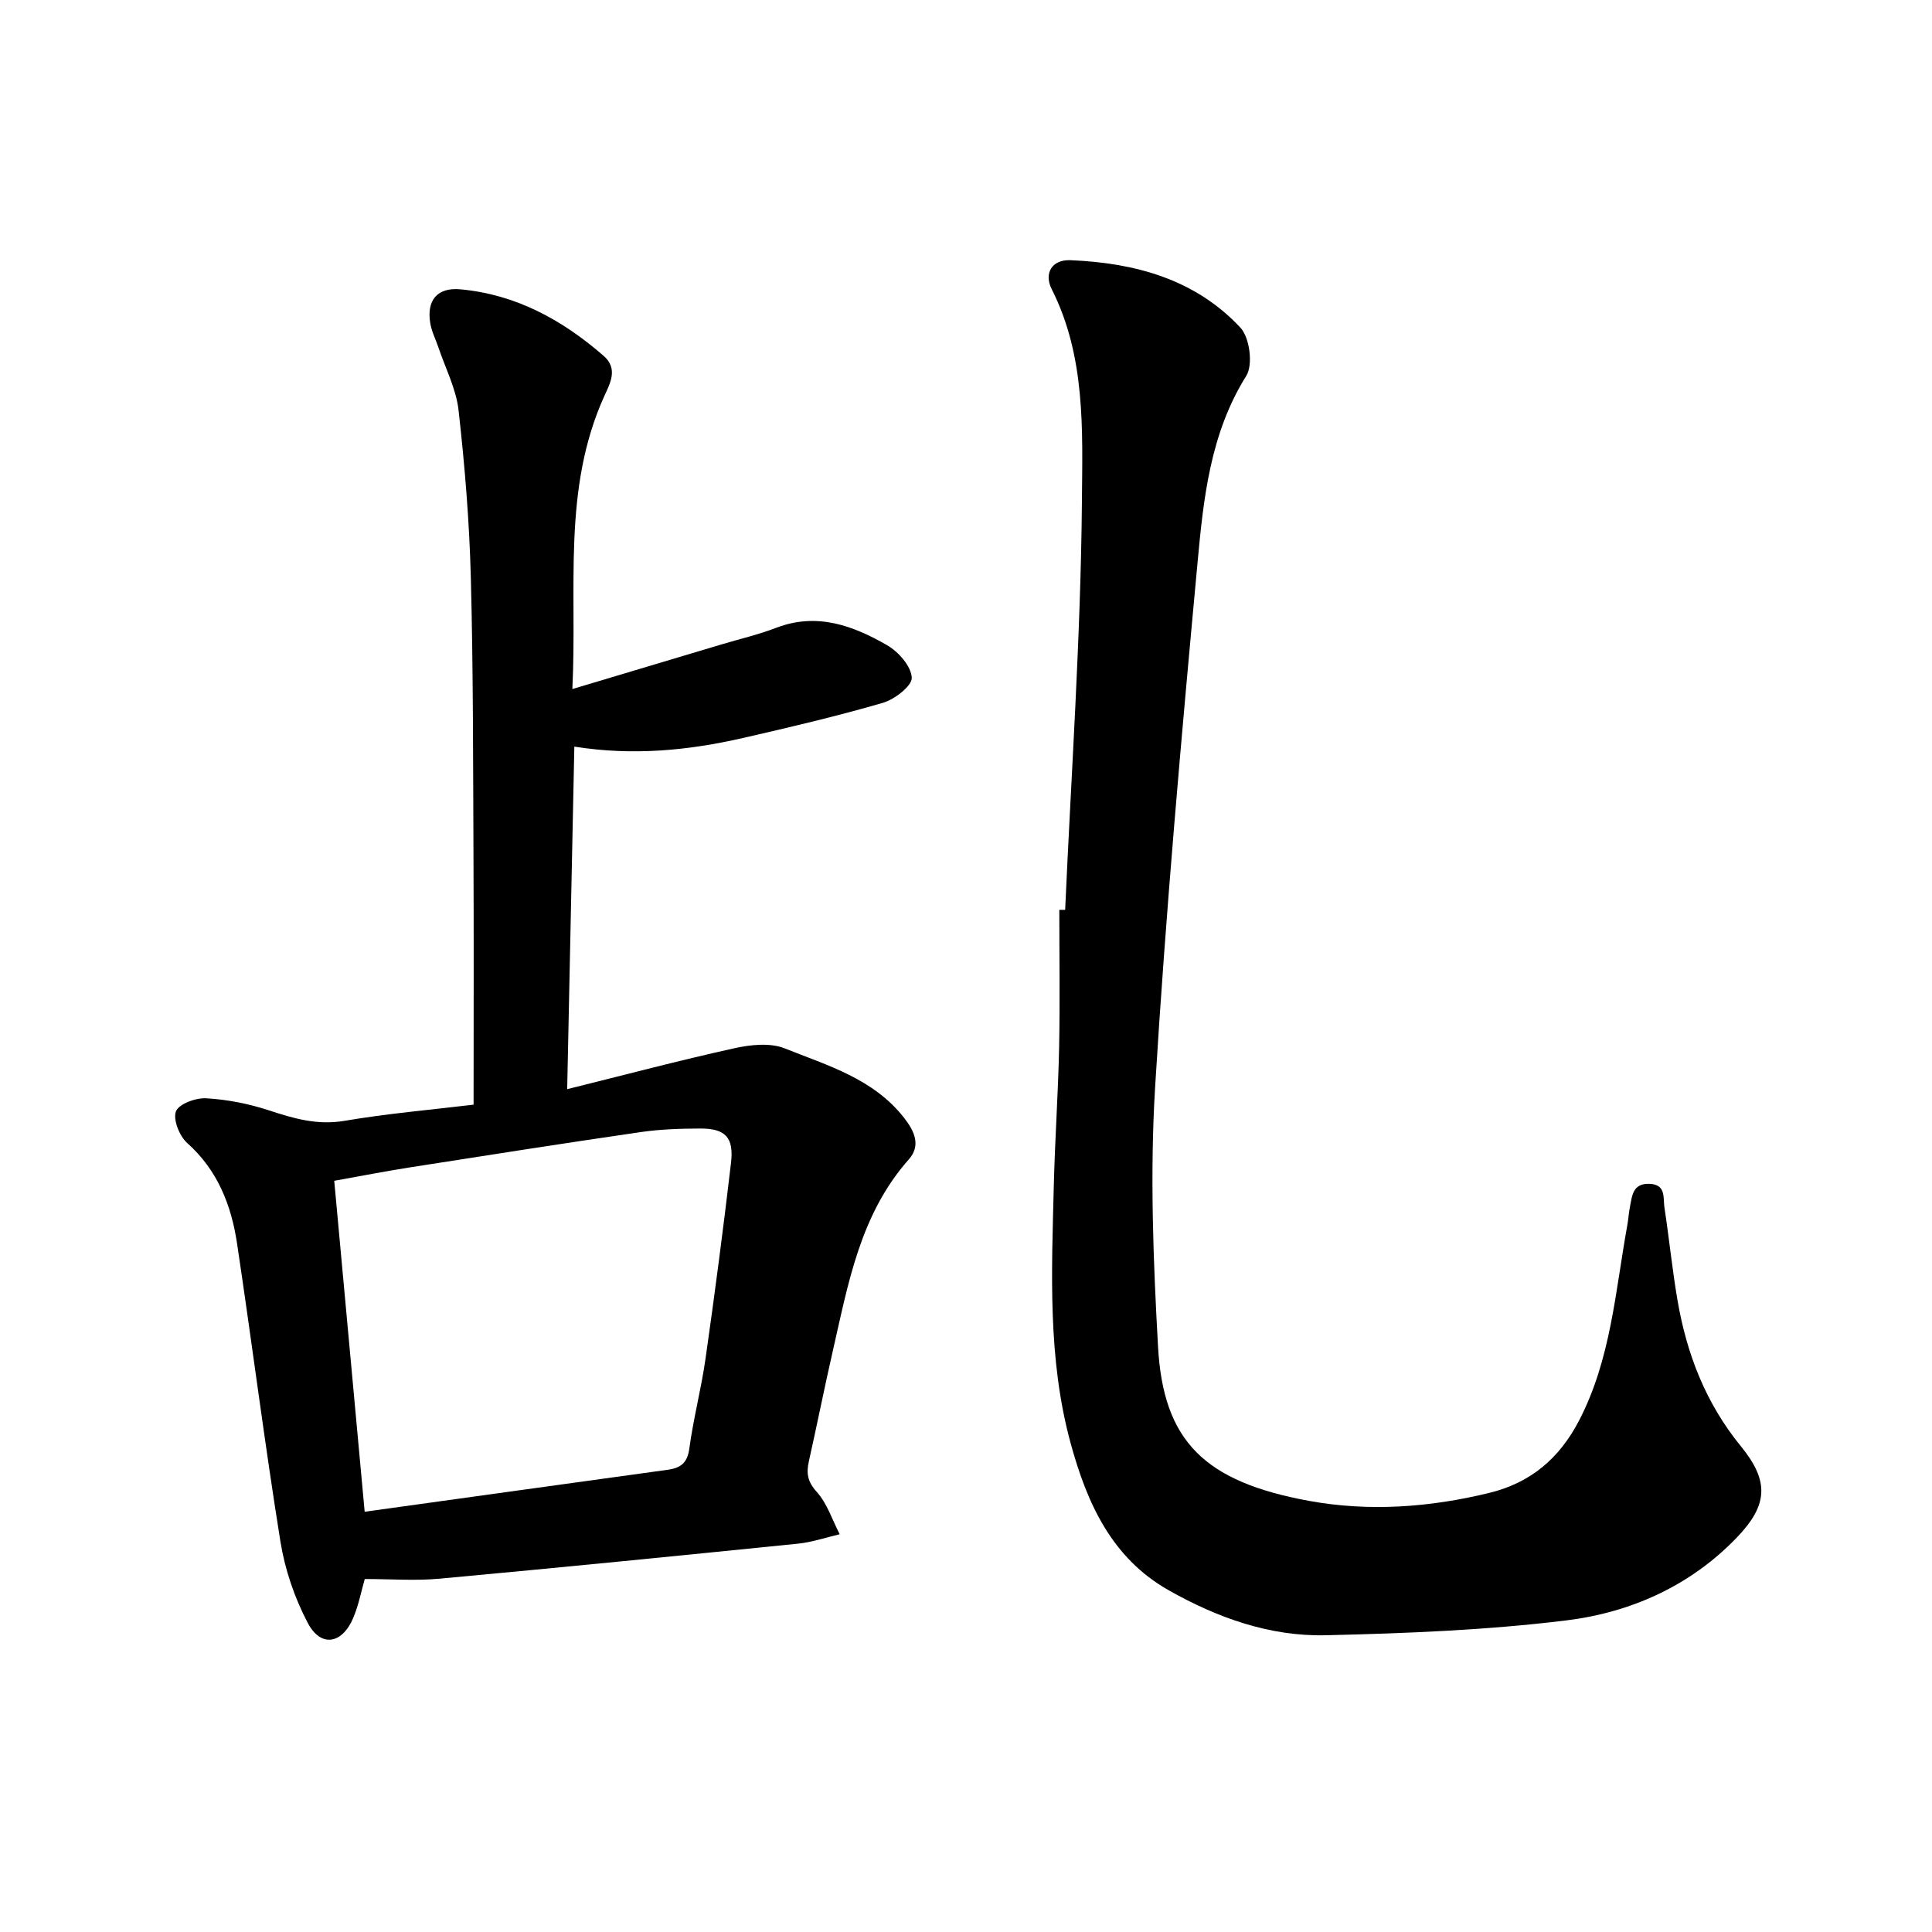 <svg enable-background="new 0 0 400 400" viewBox="0 0 400 400" xmlns="http://www.w3.org/2000/svg"><path d="m98.05 228.71c0-17.45.06-34.26-.02-51.07-.09-19.36-.04-38.73-.55-58.09-.3-11.56-1.25-23.12-2.54-34.61-.5-4.44-2.72-8.68-4.17-13.01-.55-1.64-1.38-3.23-1.67-4.91-.85-4.83 1.42-7.56 6.21-7.12 11.48 1.05 21.1 6.32 29.65 13.76 3.08 2.67 1.34 5.73.17 8.31-8.78 19.34-5.6 39.85-6.63 60.69 10.73-3.21 20.8-6.23 30.88-9.24 3.78-1.13 7.65-2.03 11.33-3.44 8.41-3.23 15.91-.46 22.98 3.62 2.34 1.35 4.97 4.35 5.08 6.71.08 1.69-3.54 4.49-5.97 5.2-9.55 2.78-19.26 5.06-28.96 7.28-11.32 2.59-22.78 3.72-34.93 1.79-.49 23.63-.98 46.87-1.48 70.92 11.96-2.97 23.2-5.95 34.55-8.46 3.37-.75 7.46-1.2 10.5.02 8.88 3.55 18.39 6.28 24.72 14.4 2.18 2.8 3.48 5.73.96 8.58-10.08 11.37-12.54 25.68-15.75 39.72-1.73 7.57-3.24 15.19-4.94 22.77-.55 2.45-.31 4.2 1.61 6.33 2.17 2.4 3.23 5.81 4.77 8.79-2.85.66-5.67 1.64-8.55 1.94-24.76 2.51-49.52 4.98-74.3 7.26-5 .46-10.08.07-15.48.07-.7 2.41-1.25 5.36-2.39 8.06-2.3 5.43-6.71 6.16-9.4 1.05-2.74-5.19-4.74-11.07-5.67-16.86-3.29-20.5-5.89-41.11-8.97-61.65-1.19-7.97-4.01-15.23-10.34-20.88-1.6-1.43-2.97-4.86-2.32-6.55.59-1.54 4.13-2.83 6.28-2.7 4.36.25 8.79 1.13 12.95 2.49 5.14 1.69 10.03 3.13 15.64 2.18 8.86-1.51 17.85-2.28 26.75-3.35zm-22.55 84.28c21.36-2.96 42.02-5.84 62.69-8.68 2.65-.36 4.11-1.34 4.52-4.37.85-6.27 2.48-12.44 3.37-18.7 1.92-13.48 3.69-26.98 5.27-40.5.61-5.26-1.17-7.09-6.32-7.09-4.11.01-8.27.14-12.33.73-15.97 2.32-31.92 4.82-47.86 7.32-5.07.79-10.12 1.79-15.64 2.77 2.11 23.03 4.17 45.41 6.3 68.52z"/><path d="m220.53 188.37c1.25-28.21 3.23-56.41 3.47-84.63.12-14.69.79-29.93-6.25-43.86-1.67-3.31.05-6.17 3.87-6.01 13.32.55 25.84 3.91 35.21 13.99 1.91 2.05 2.63 7.66 1.2 9.95-7.49 11.97-8.87 25.43-10.1 38.76-3.35 36.15-6.58 72.34-8.78 108.57-1.08 17.83-.39 35.83.61 53.69 1.09 19.57 9.61 27.96 31.32 31.92 12.42 2.26 24.98 1.34 37.29-1.67 8.51-2.08 14.48-7.11 18.57-14.99 6.61-12.74 7.49-26.76 9.98-40.44.23-1.25.29-2.52.54-3.77.46-2.31.56-4.9 4.03-4.78 3.5.12 2.81 2.88 3.11 4.87.98 6.42 1.62 12.9 2.72 19.3 1.91 11.09 5.84 21.26 13.11 30.16 5.92 7.25 5.63 12.18-.88 18.94-9.59 9.97-21.93 15.48-35.28 17.12-16.47 2.02-33.16 2.68-49.77 3.07-11.59.28-22.46-3.62-32.53-9.31-11.82-6.68-16.91-18.05-20.29-30.38-4.81-17.56-3.94-35.54-3.5-53.45.23-9.51.9-19.02 1.1-28.53.19-9.5.04-19.02.04-28.52.39.01.8.01 1.21 0z"/></svg>